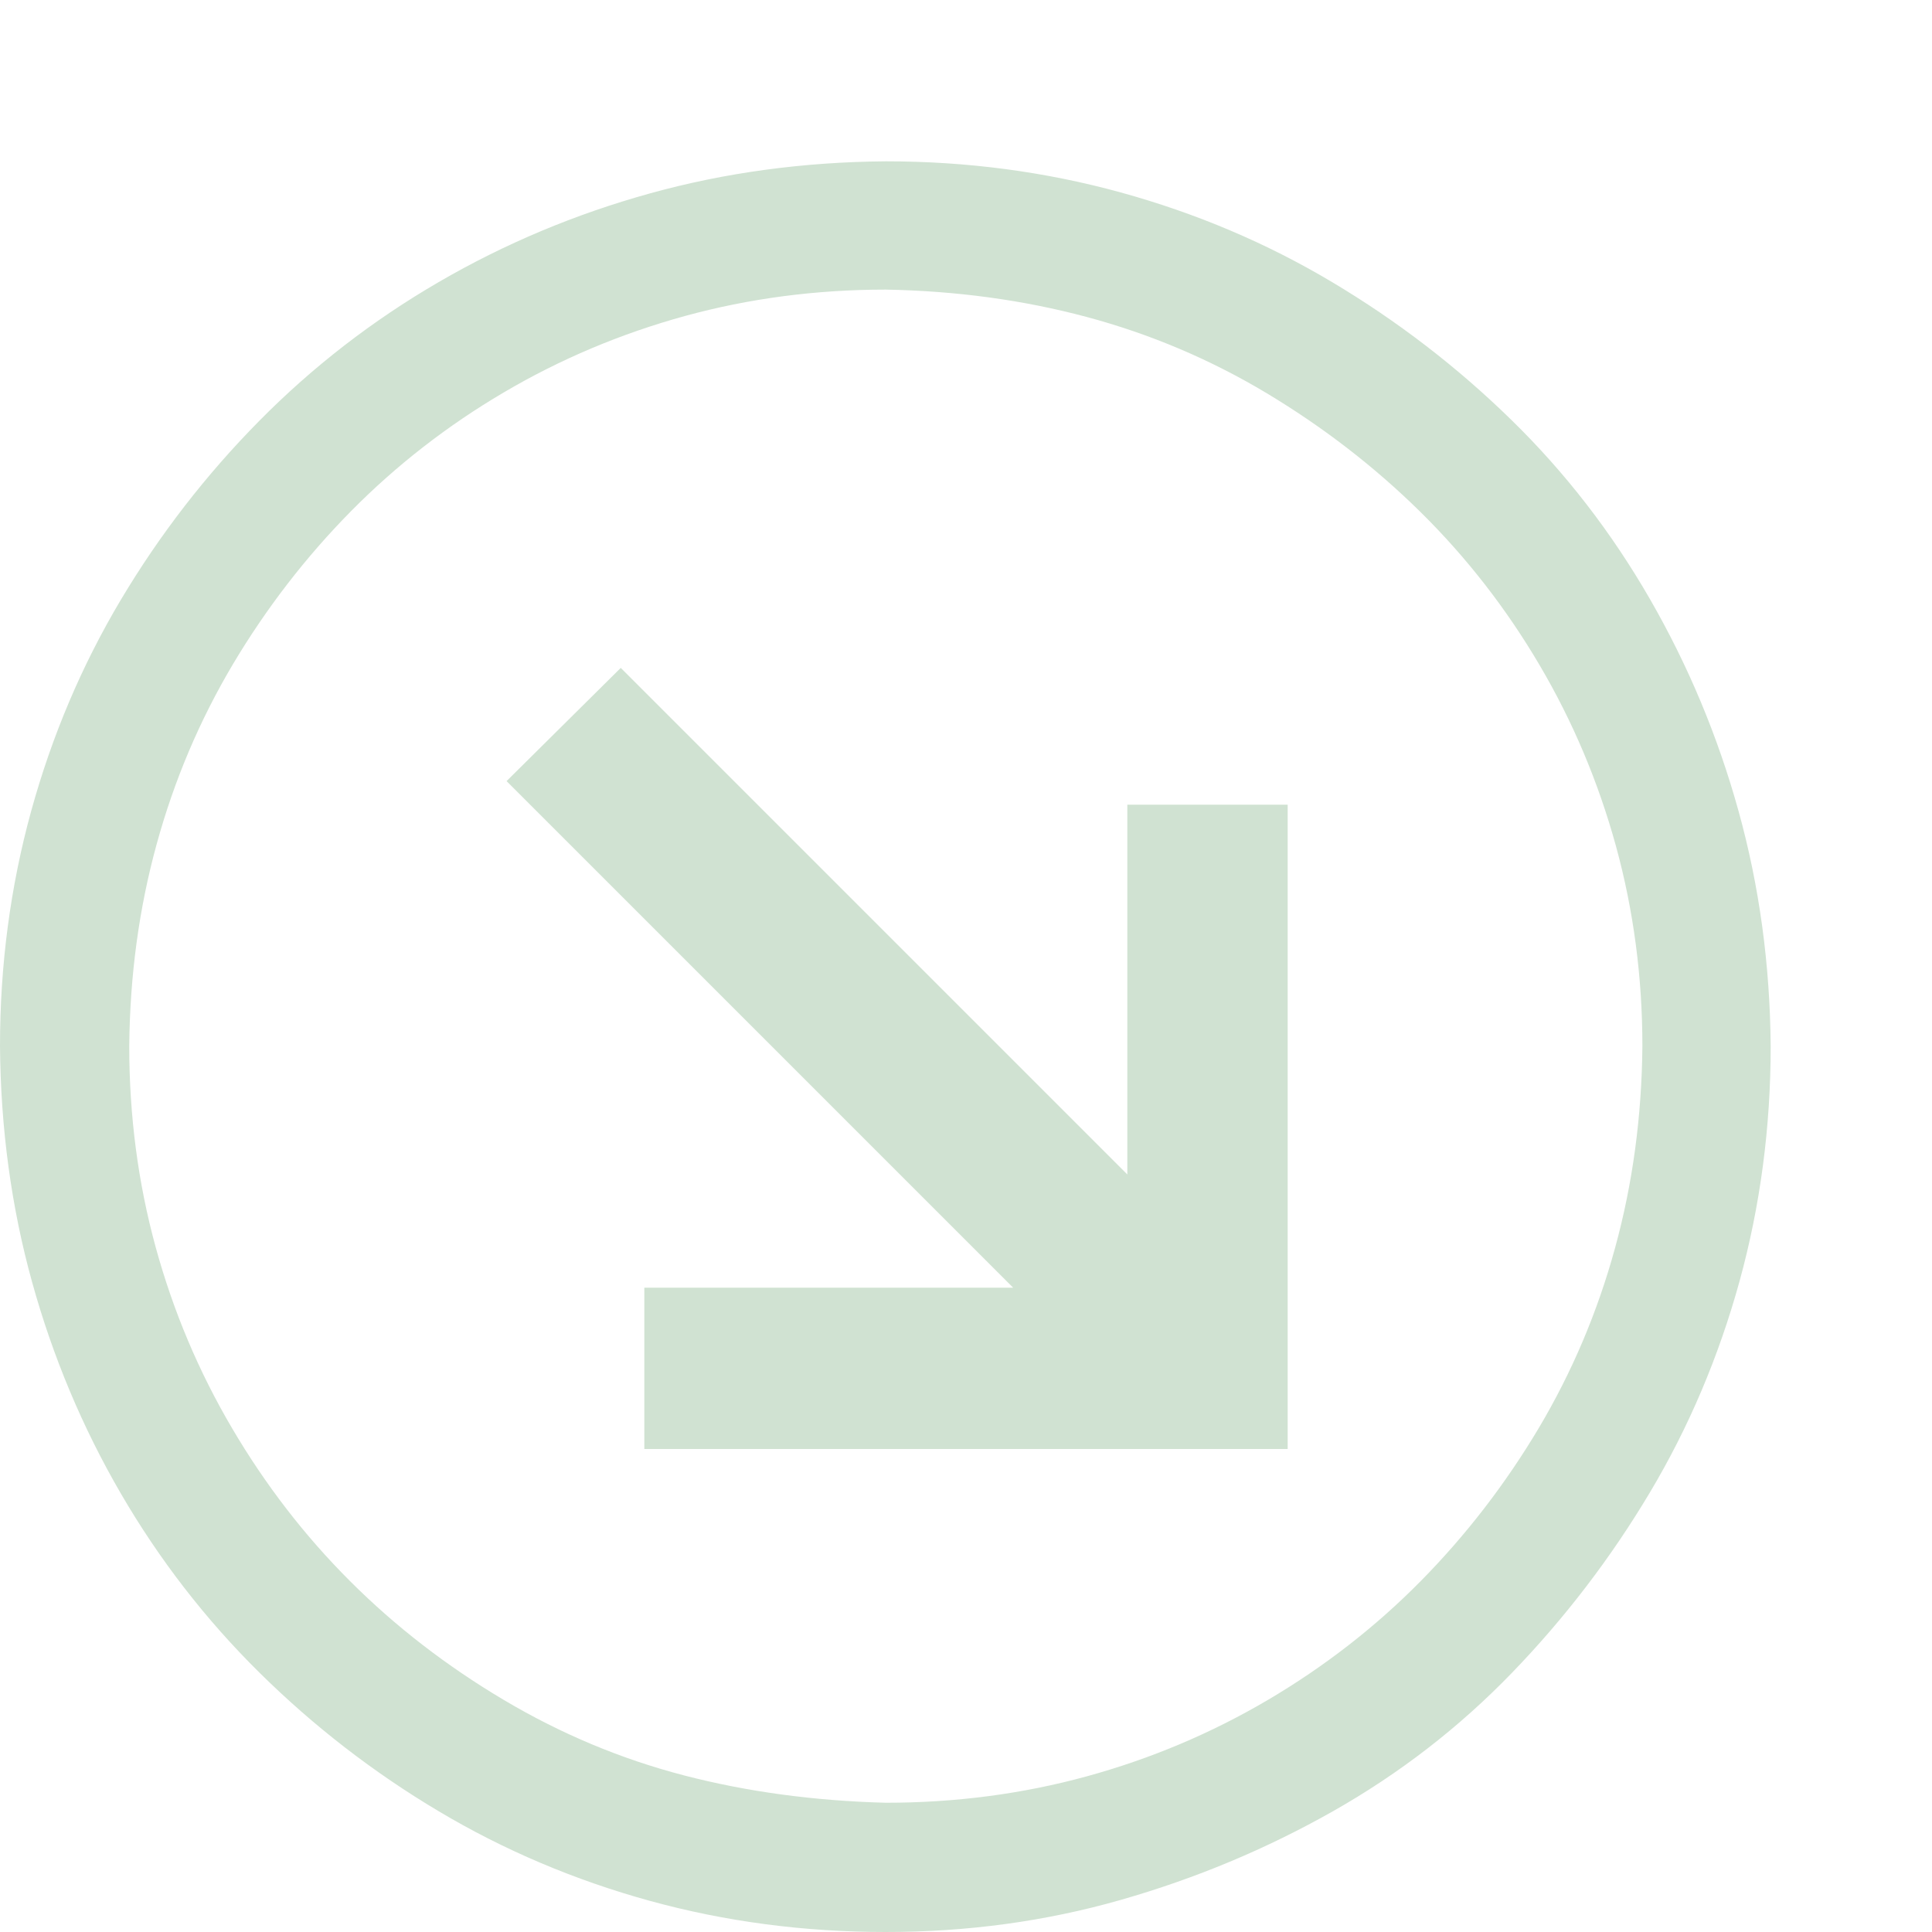 <?xml version="1.0" encoding="UTF-8"?> <svg xmlns="http://www.w3.org/2000/svg" width="30" height="30" viewBox="0 0 30 30" fill="none"> <path d="M13.755 2.505C15.015 2.505 16.23 2.666 17.402 2.988C18.574 3.311 19.668 3.774 20.684 4.38C21.699 4.985 22.627 5.698 23.467 6.519C24.307 7.339 25.024 8.267 25.62 9.302C26.216 10.337 26.675 11.435 26.997 12.598C27.319 13.76 27.485 14.976 27.495 16.245C27.495 17.505 27.334 18.721 27.012 19.893C26.689 21.064 26.226 22.158 25.62 23.174C25.015 24.189 24.302 25.122 23.481 25.972C22.661 26.821 21.733 27.539 20.698 28.125C19.663 28.711 18.564 29.17 17.402 29.502C16.24 29.834 15.024 30 13.755 30C12.485 30 11.265 29.839 10.093 29.517C8.921 29.194 7.827 28.73 6.812 28.125C5.796 27.52 4.868 26.802 4.028 25.972C3.188 25.142 2.471 24.214 1.875 23.189C1.279 22.163 0.82 21.069 0.498 19.907C0.176 18.745 0.01 17.524 0 16.245C0 14.985 0.161 13.77 0.483 12.598C0.806 11.426 1.27 10.332 1.875 9.316C2.48 8.301 3.198 7.373 4.028 6.533C4.858 5.693 5.786 4.976 6.812 4.38C7.837 3.784 8.931 3.325 10.093 3.003C11.255 2.681 12.476 2.515 13.755 2.505ZM13.755 27.993C14.839 27.993 15.879 27.856 16.875 27.583C17.871 27.31 18.809 26.914 19.688 26.396C20.566 25.879 21.357 25.264 22.061 24.551C22.764 23.838 23.374 23.047 23.892 22.178C24.409 21.309 24.805 20.376 25.078 19.38C25.352 18.384 25.493 17.339 25.503 16.245C25.503 15.171 25.366 14.136 25.093 13.14C24.819 12.144 24.424 11.206 23.906 10.327C23.389 9.448 22.773 8.657 22.061 7.954C21.348 7.251 20.552 6.636 19.673 6.108C18.794 5.581 17.861 5.186 16.875 4.922C15.889 4.658 14.849 4.517 13.755 4.497C12.671 4.497 11.631 4.634 10.635 4.907C9.639 5.181 8.701 5.576 7.822 6.094C6.943 6.611 6.152 7.227 5.449 7.939C4.746 8.652 4.136 9.443 3.618 10.312C3.101 11.182 2.705 12.114 2.432 13.11C2.158 14.106 2.017 15.151 2.007 16.245C2.007 17.329 2.144 18.369 2.417 19.365C2.69 20.361 3.086 21.299 3.604 22.178C4.121 23.057 4.731 23.848 5.435 24.551C6.138 25.254 6.934 25.869 7.822 26.396C8.711 26.924 9.644 27.314 10.62 27.568C11.597 27.822 12.642 27.964 13.755 27.993ZM17.505 12.495H19.995V22.5H10.005V19.995H15.732L7.866 12.129L9.639 10.371L17.505 18.237V12.495Z" fill="#D0E2D2"></path> </svg> 